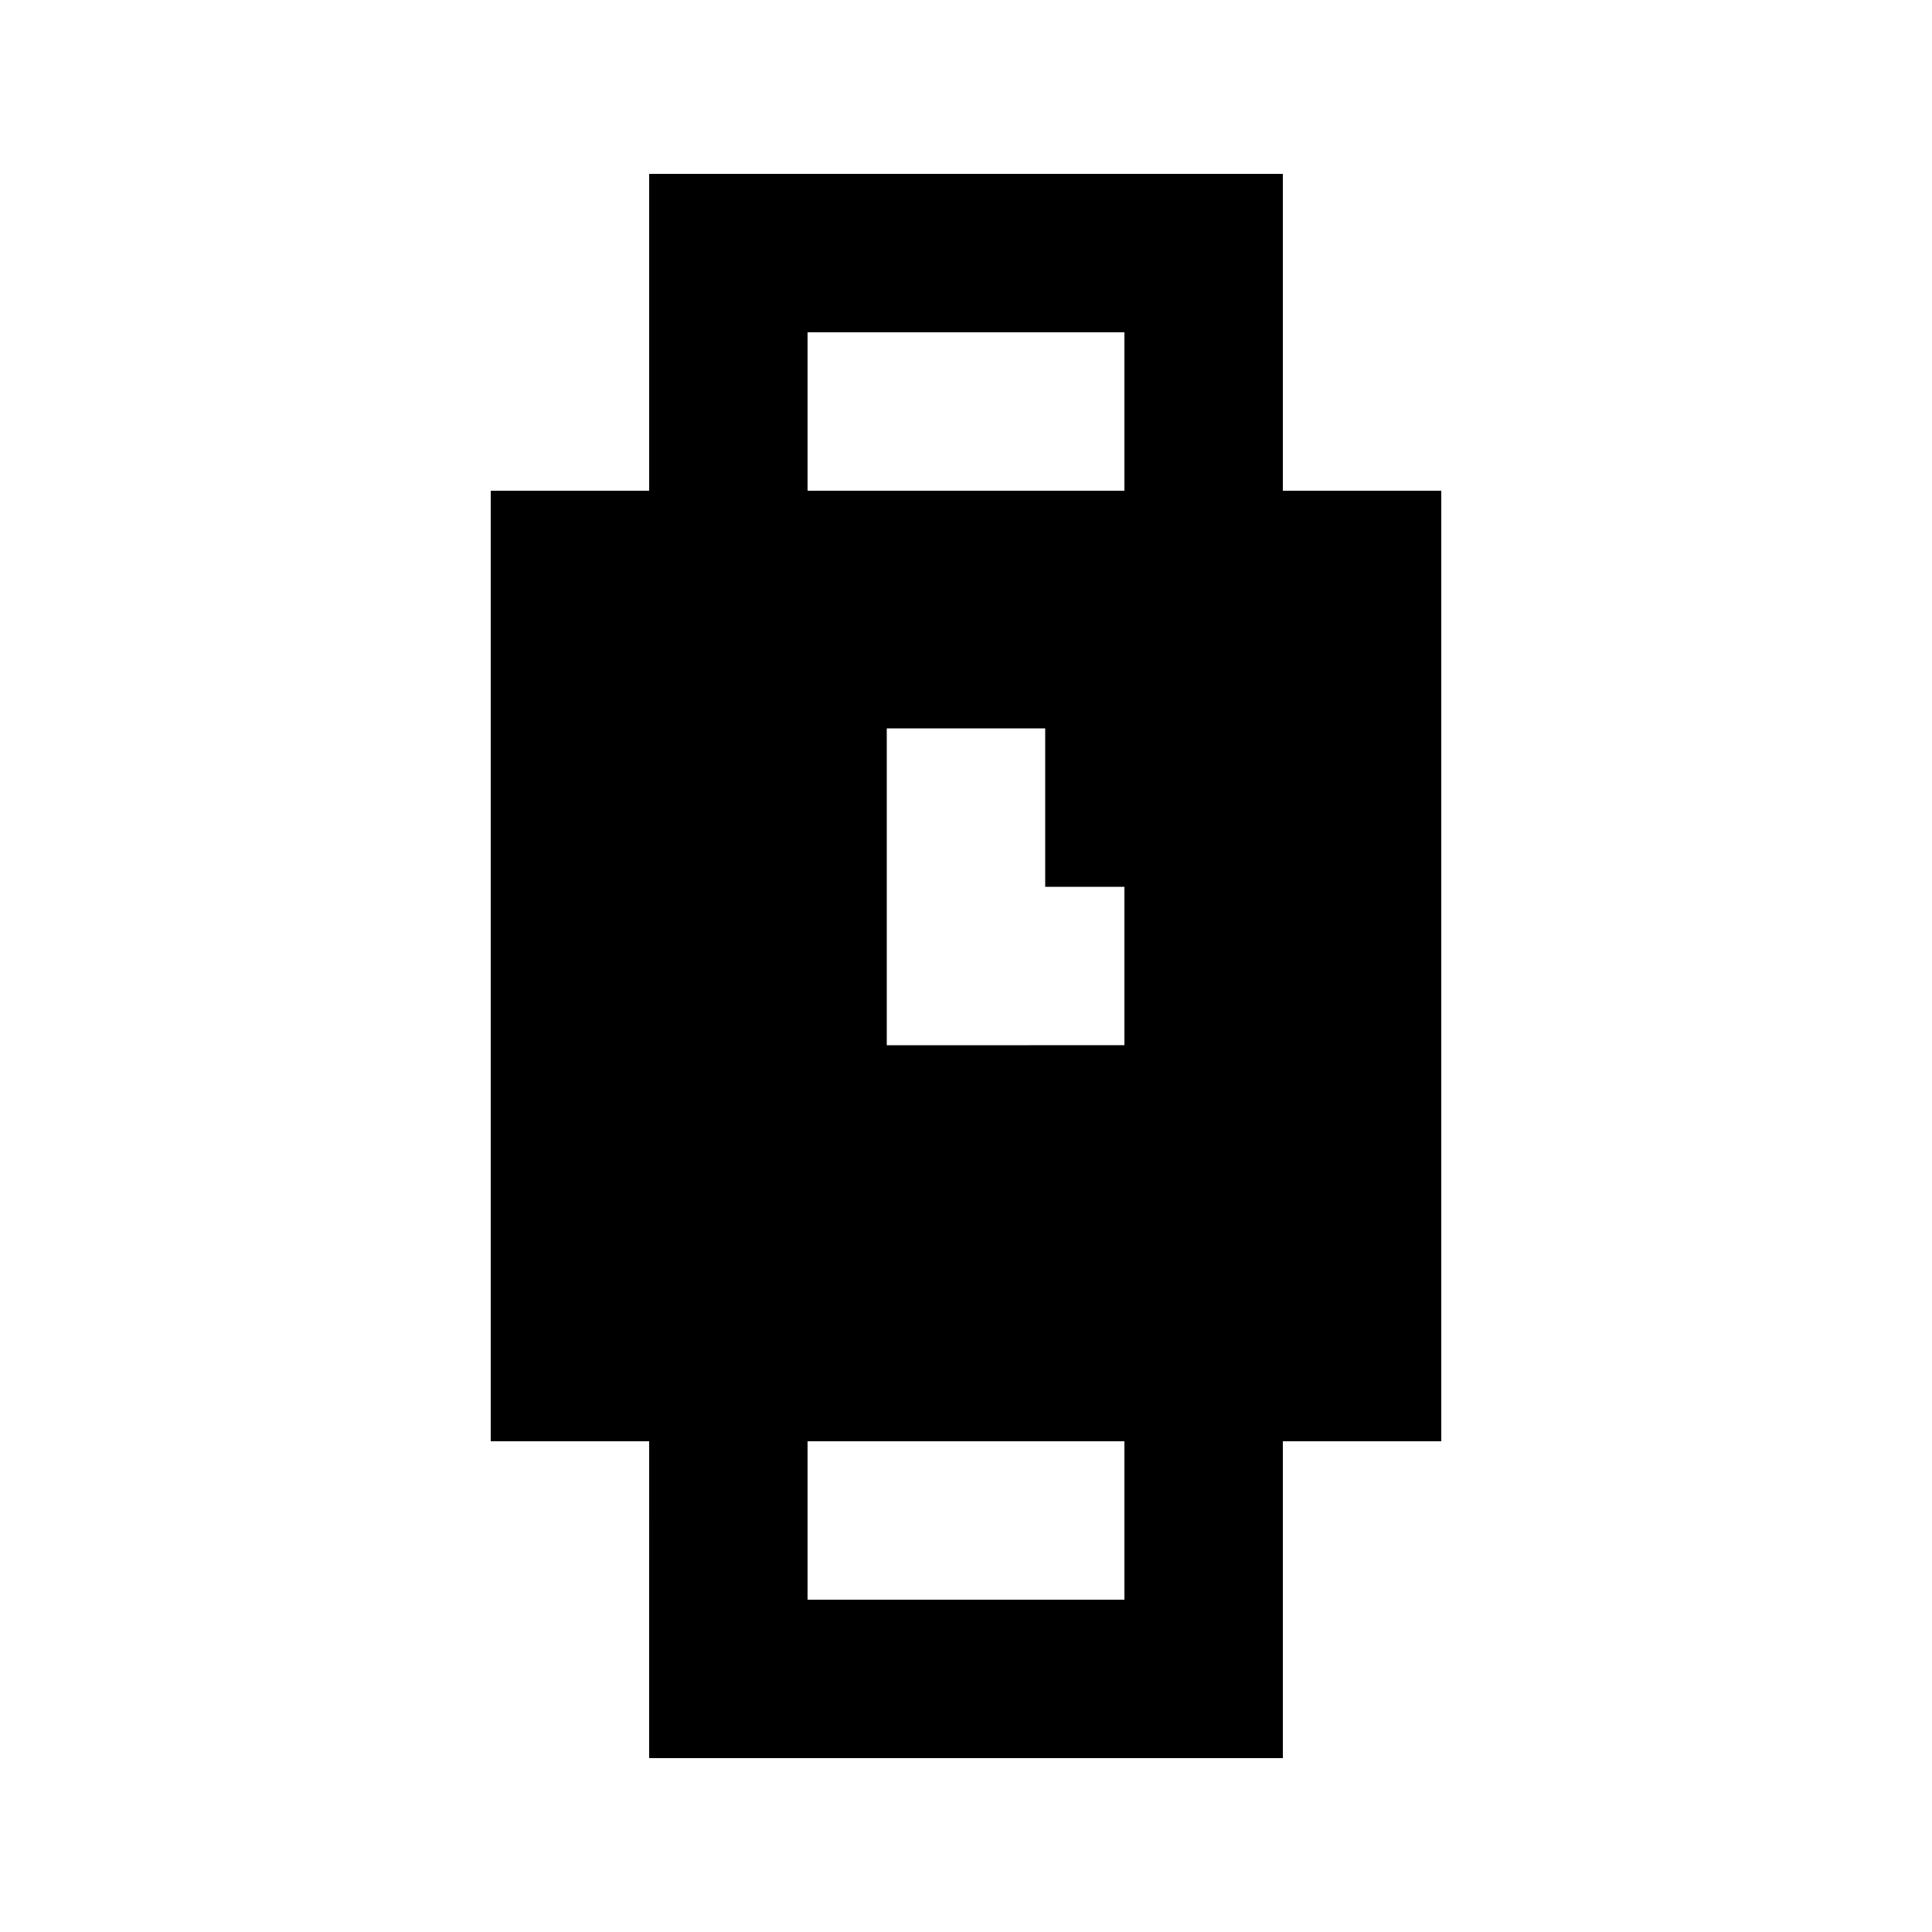 <?xml version="1.0" encoding="UTF-8"?>
<!-- Uploaded to: SVG Repo, www.svgrepo.com, Generator: SVG Repo Mixer Tools -->
<svg fill="#000000" width="800px" height="800px" version="1.1" viewBox="144 144 512 512" xmlns="http://www.w3.org/2000/svg">
 <path d="m316.03 609.92h167.94l-0.004-83.969h41.984v-251.9h-41.984v-83.969h-167.93v83.969h-41.984v251.9h41.984zm125.95-188.93-62.977 0.004v-83.969h41.984v41.984h20.992zm-83.969-188.93h83.969v41.984h-83.969zm0 293.89h83.969v41.984l-83.969-0.004z"/>
</svg>